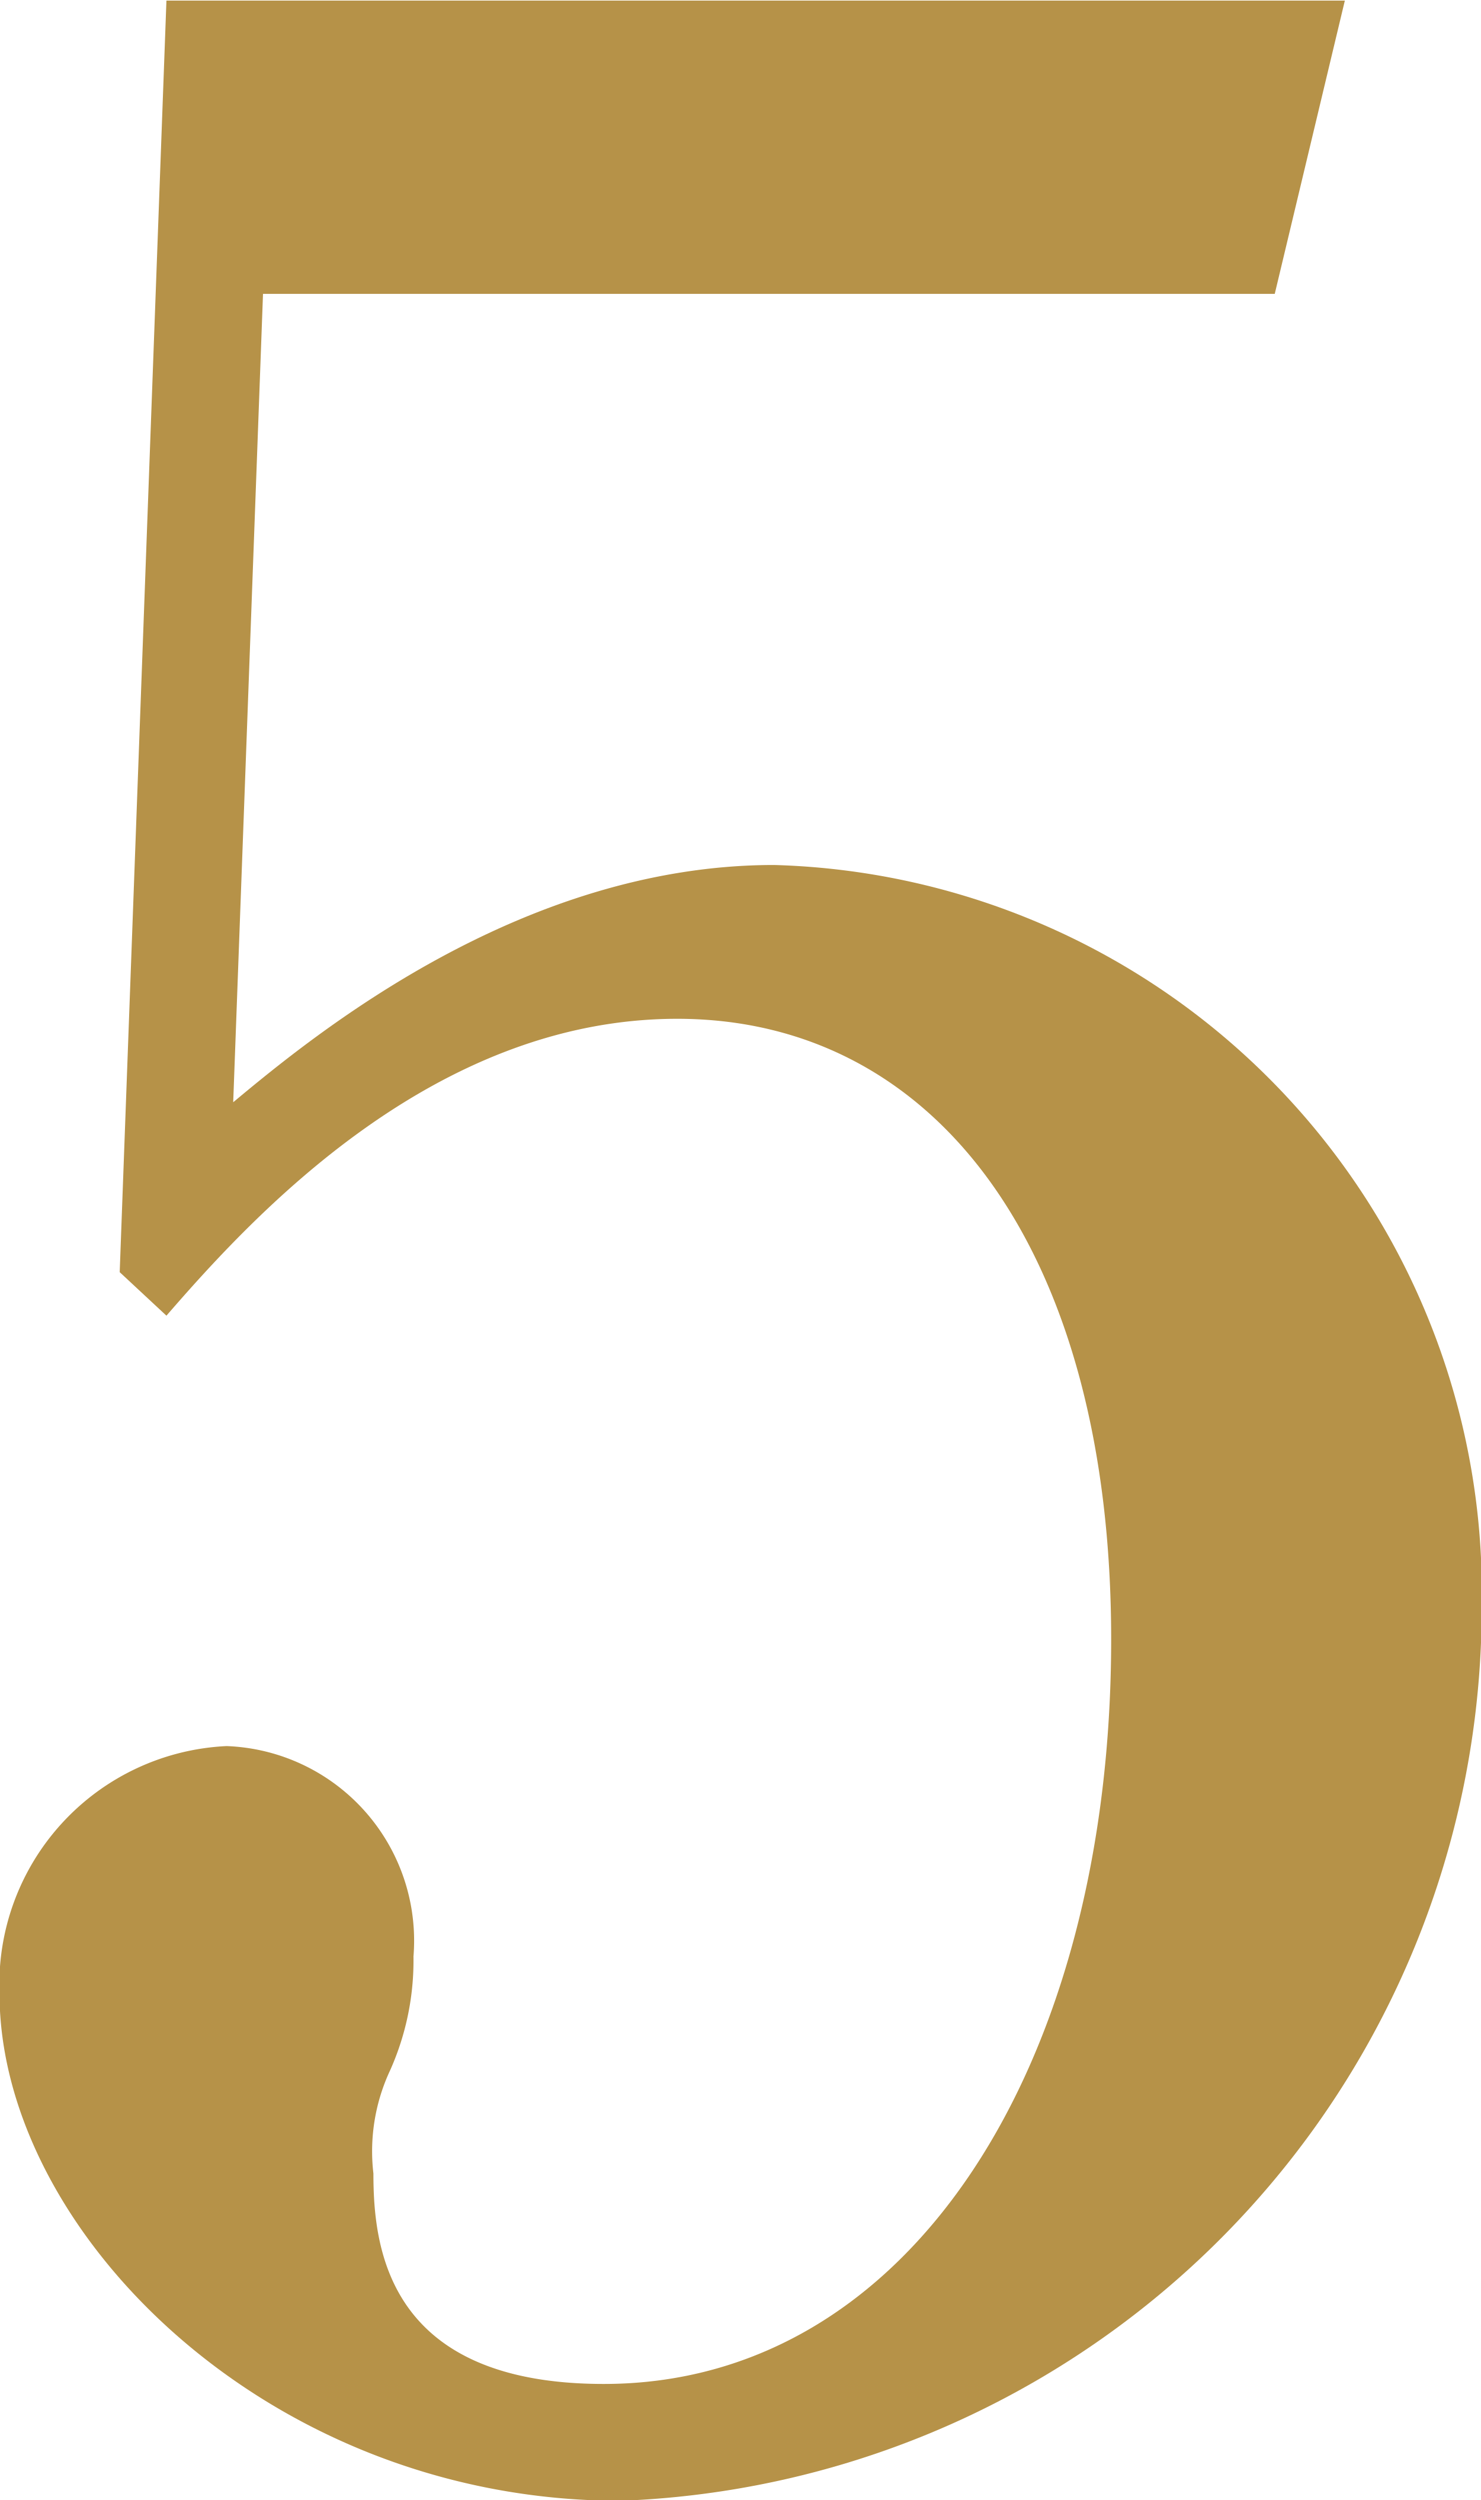 <svg xmlns="http://www.w3.org/2000/svg" width="24.844" height="41.94" viewBox="0 0 24.844 41.94">
  <defs>
    <style>
      .cls-1 {
        fill: #b69248;
        fill-rule: evenodd;
      }
    </style>
  </defs>
  <path id="num_05.svg" class="cls-1" d="M86.54,2964.4l1.176-4.92H67.948l-0.784,21.33,0.784,0.73c1.456-1.68,4.48-4.98,8.568-4.98,4.368,0,7.28,3.92,7.28,10.41,0,7.11-3.36,12.49-8.512,12.49-3.64,0-3.864-2.3-3.864-3.53a3.2,3.2,0,0,1,.28-1.73,4.51,4.51,0,0,0,.392-1.91,3.266,3.266,0,0,0-3.136-3.53,4,4,0,0,0-3.808,4.15c0,3.97,4.48,8.51,10.416,8.51a15,15,0,0,0,14.448-15.01,12.212,12.212,0,0,0-11.872-12.43c-4.256,0-7.728,2.86-9.072,3.98l0.5-13.56H86.54Z" transform="translate(-65.156 -2959.47)"/>
</svg>
